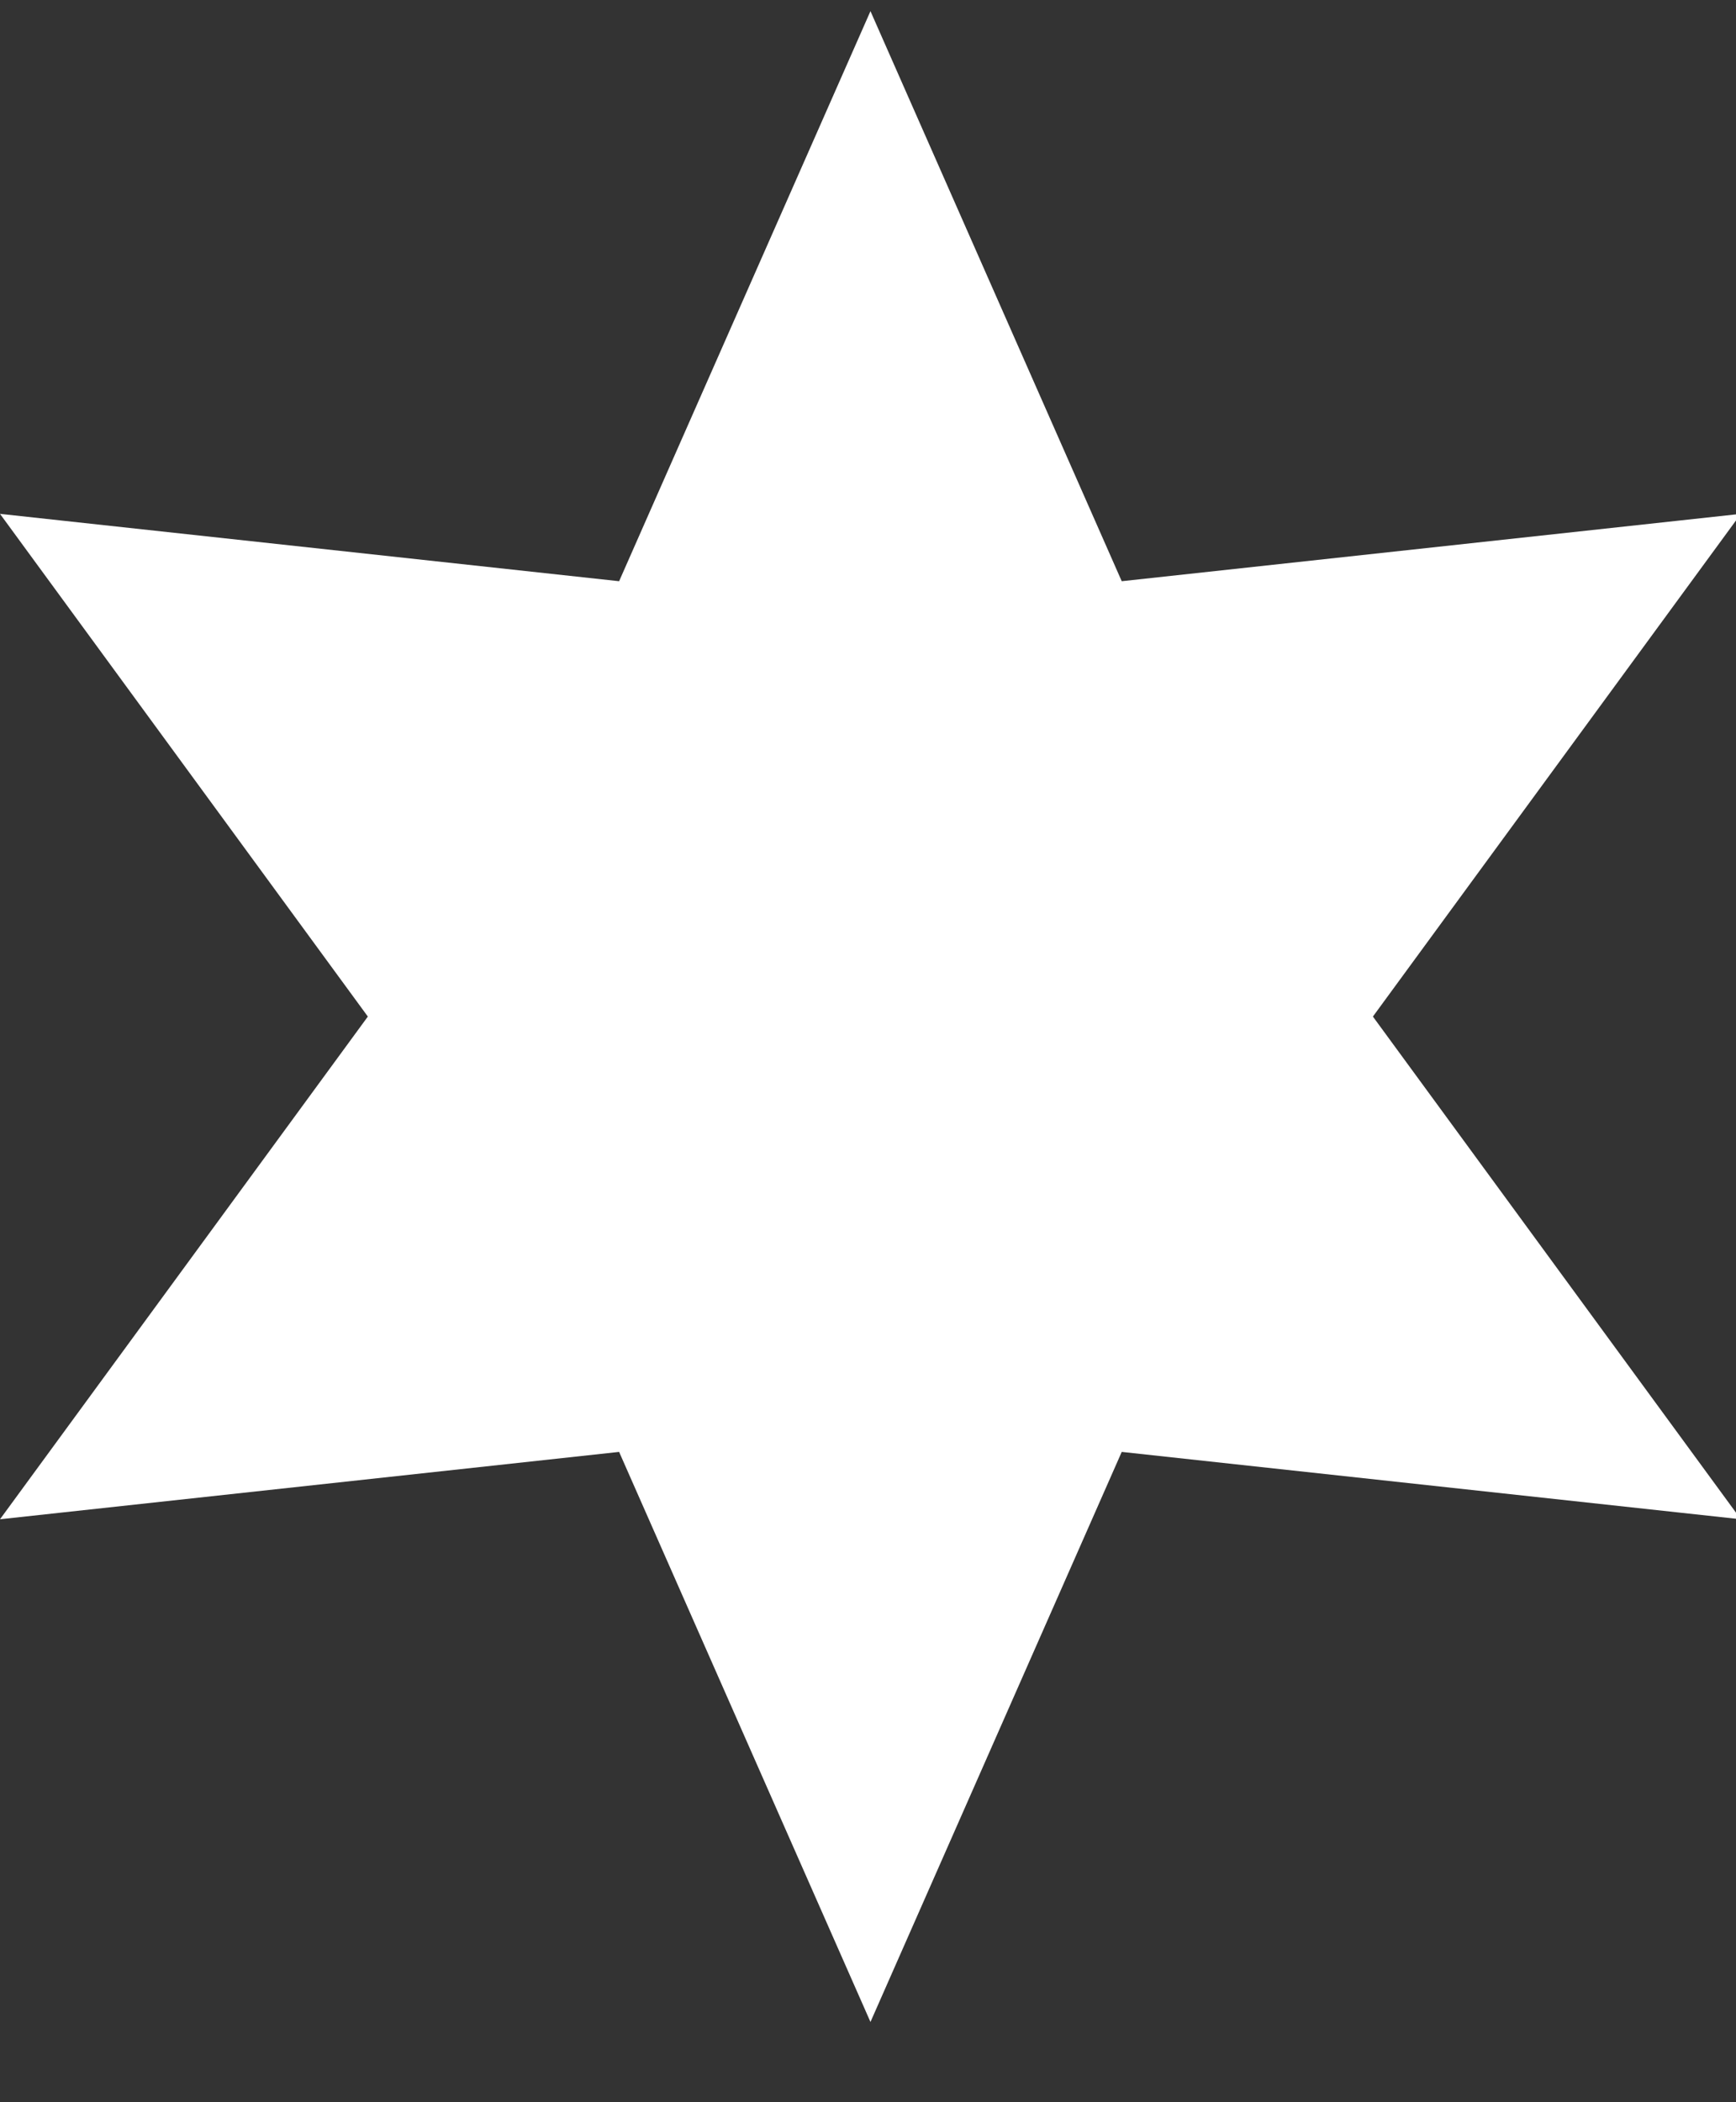 <?xml version="1.0" encoding="UTF-8"?>
<svg width="19px" height="23px" viewBox="0 0 19 23" version="1.1" xmlns="http://www.w3.org/2000/svg" xmlns:xlink="http://www.w3.org/1999/xlink">
    <rect x="0" y="0" width="19" height="23" fill="#333333" stroke="none"/>
    <title>Fill 1</title>
    <g id="Page-1" stroke="none" stroke-width="1" fill="none" fill-rule="evenodd">
        <g id="Desktop-index" transform="translate(-722, -32)" fill="#FFFFFF">
            <g id="Group-39" transform="translate(491, 13)">
                <g id="Group-36" transform="translate(231, 19.122)">
                    <polygon id="Fill-1" points="9.527 0 6.776 6.237 0 5.5 4.026 11 0 16.5 6.776 15.763 9.527 22 12.277 15.763 19.053 16.5 15.026 11 19.053 5.5 12.277 6.237"></polygon>
                </g>
            </g>
        </g>
    </g>
</svg>